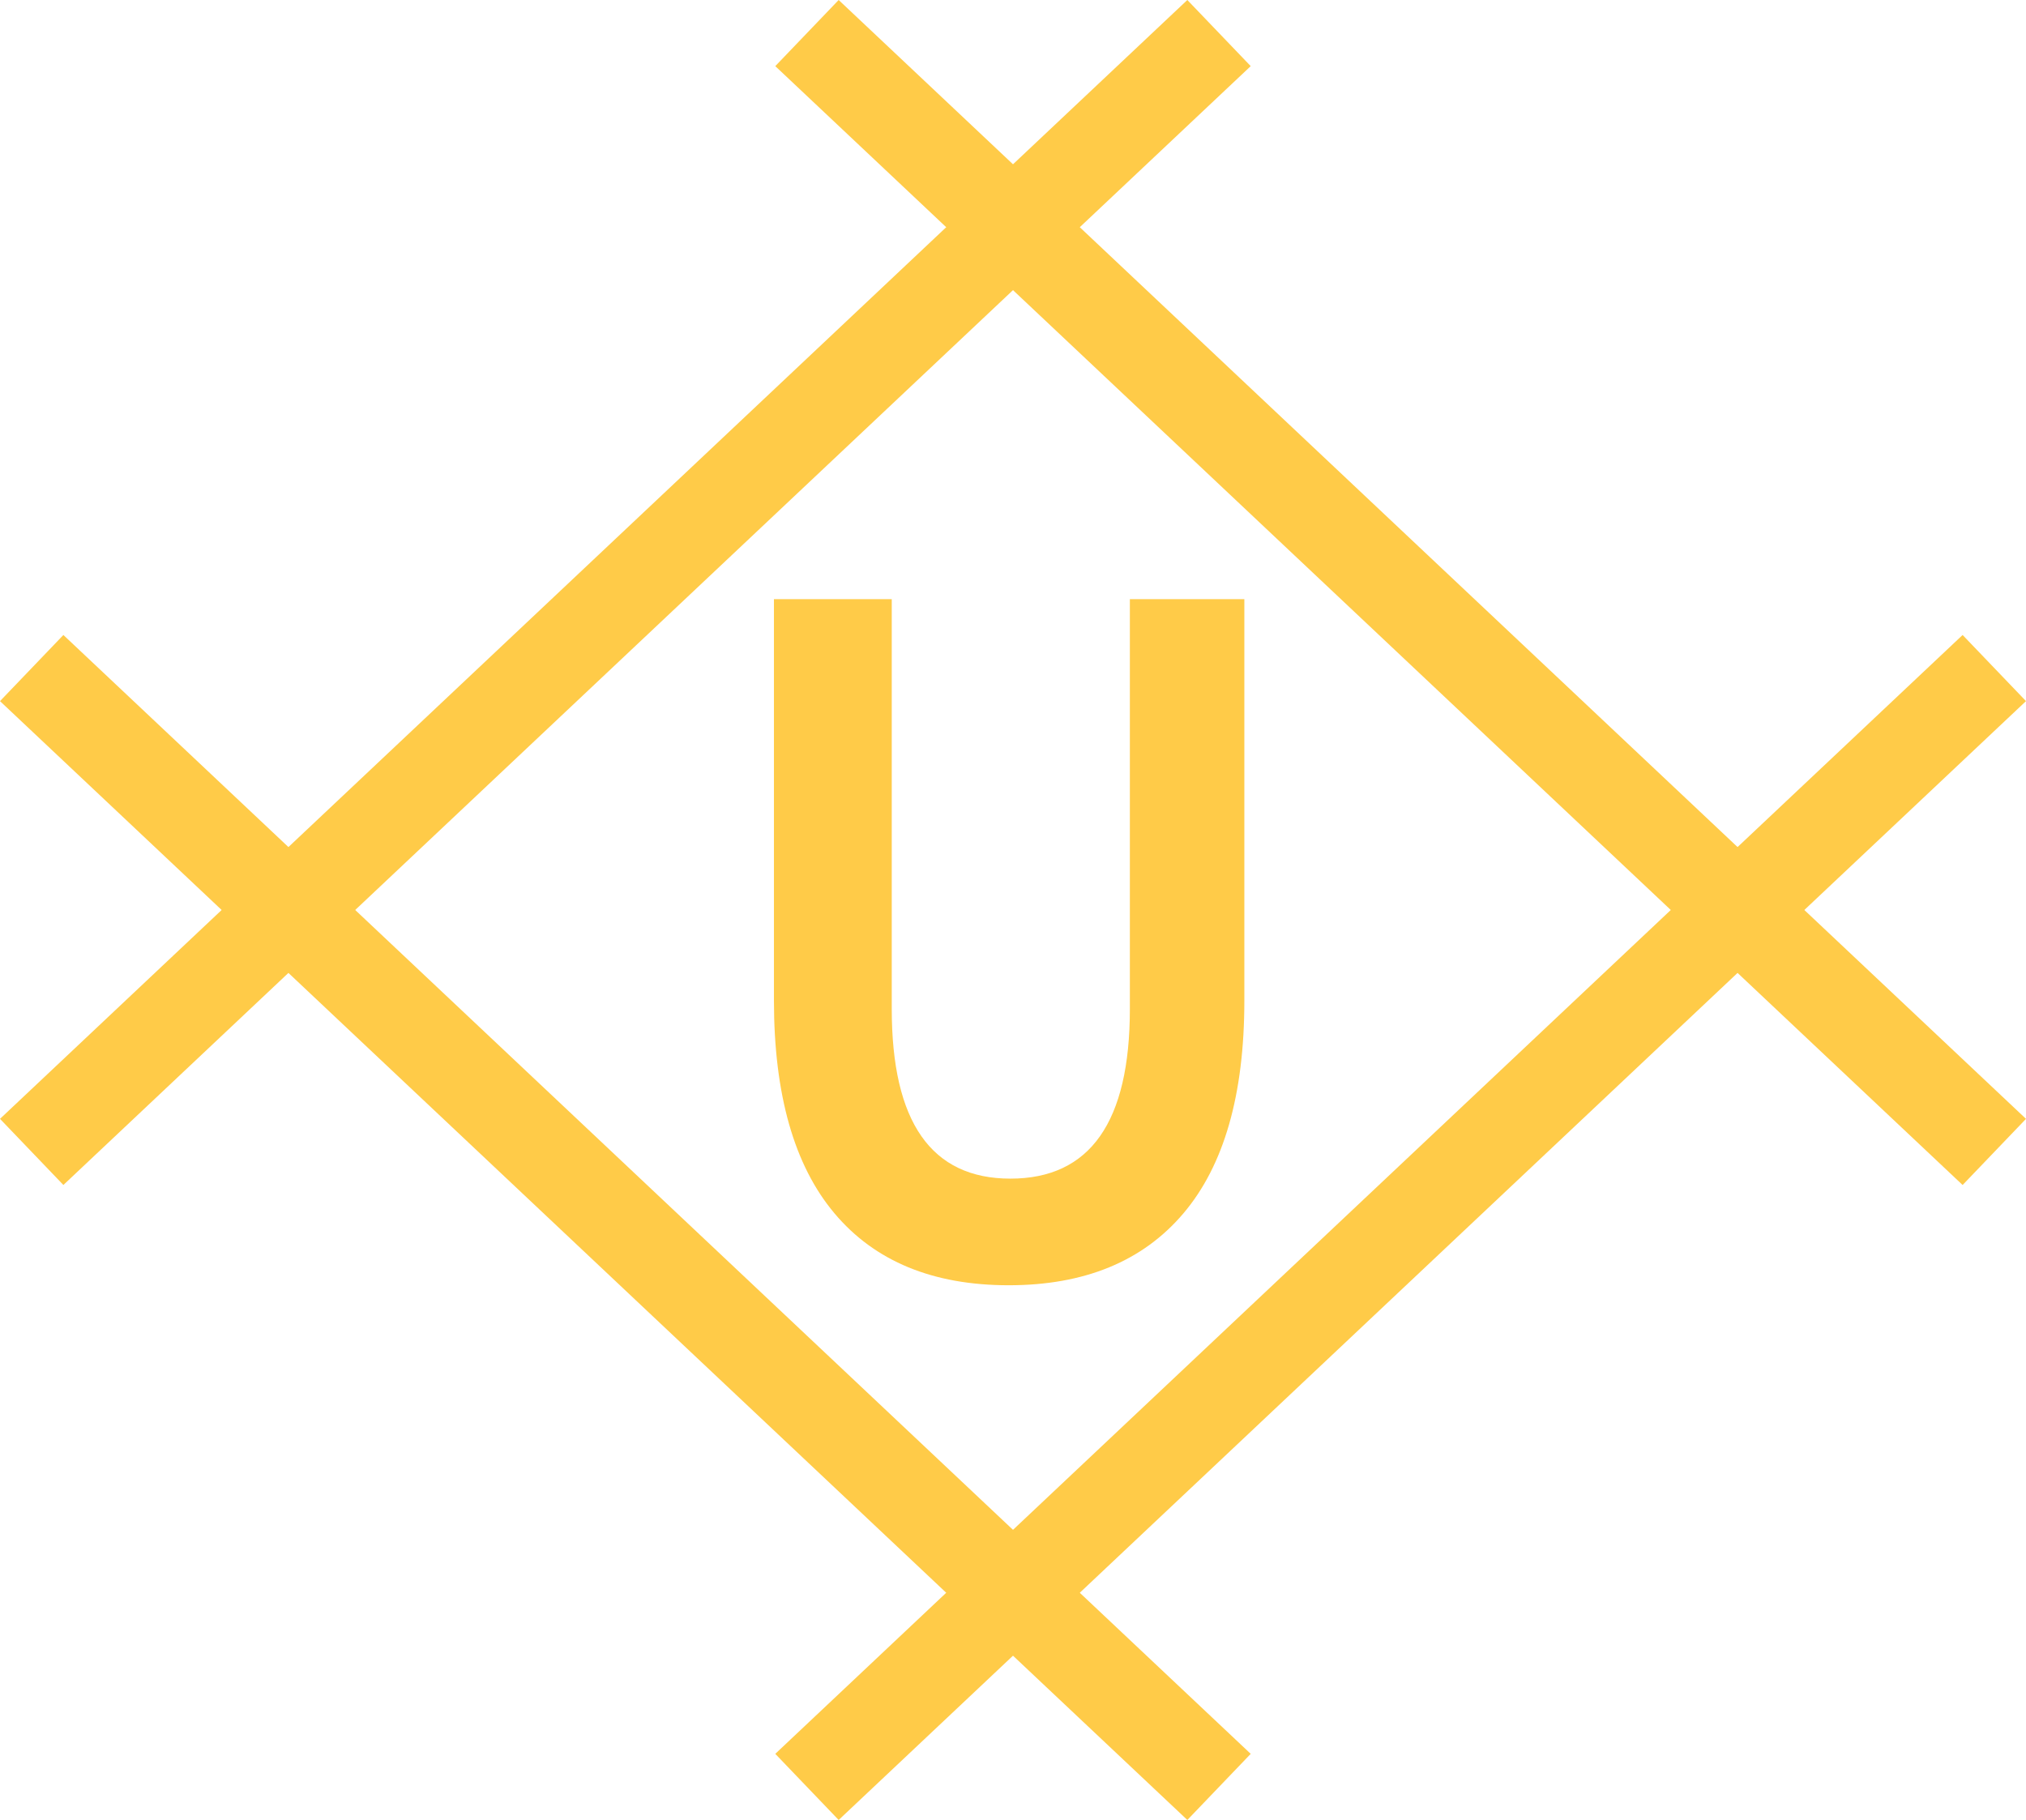 <svg xmlns="http://www.w3.org/2000/svg" xmlns:xlink="http://www.w3.org/1999/xlink" width="505.459" height="454.098" viewBox="0 0 505.459 454.098">
  <defs>
    <clipPath id="clip-path">
      <rect id="長方形_462916" data-name="長方形 462916" width="505.458" height="454.097" fill="none"/>
    </clipPath>
  </defs>
  <g id="loading010" transform="translate(0 0)">
    <path id="パス_481876" data-name="パス 481876" d="M90.025,0,74.212,16.5,370.436,295.665l15.813-16.5Z" transform="translate(119.21)" fill="#ffcb48"/>
    <path id="パス_481877" data-name="パス 481877" d="M0,77.289,296.224,356.451l15.813-16.5L15.813,60.788Z" transform="translate(0 97.647)" fill="#ffcb48"/>
    <path id="パス_481878" data-name="パス 481878" d="M296.223,0,0,279.162l15.813,16.5L312.036,16.5Z" fill="#ffcb48"/>
    <path id="パス_481879" data-name="パス 481879" d="M74.212,339.95l15.813,16.5L386.248,77.288l-15.813-16.5Z" transform="translate(119.21 97.646)" fill="#ffcb48"/>
    <g id="グループ_180069" data-name="グループ 180069" transform="translate(0 0)">
      <g id="グループ_180068" data-name="グループ 180068" clip-path="url(#clip-path)">
        <path id="パス_481880" data-name="パス 481880" d="M103.476,57.358V159.607q0,42.332,29.6,42.335,29.806,0,29.806-42.335V57.358h28.563V157.525q0,35.166-15.211,53.091t-43.57,17.929q-28.363,0-43.466-17.929T74.084,157.525V57.358Z" transform="translate(119.004 92.136)" fill="#ffcb48"/>
      </g>
    </g>
  </g>
</svg>
